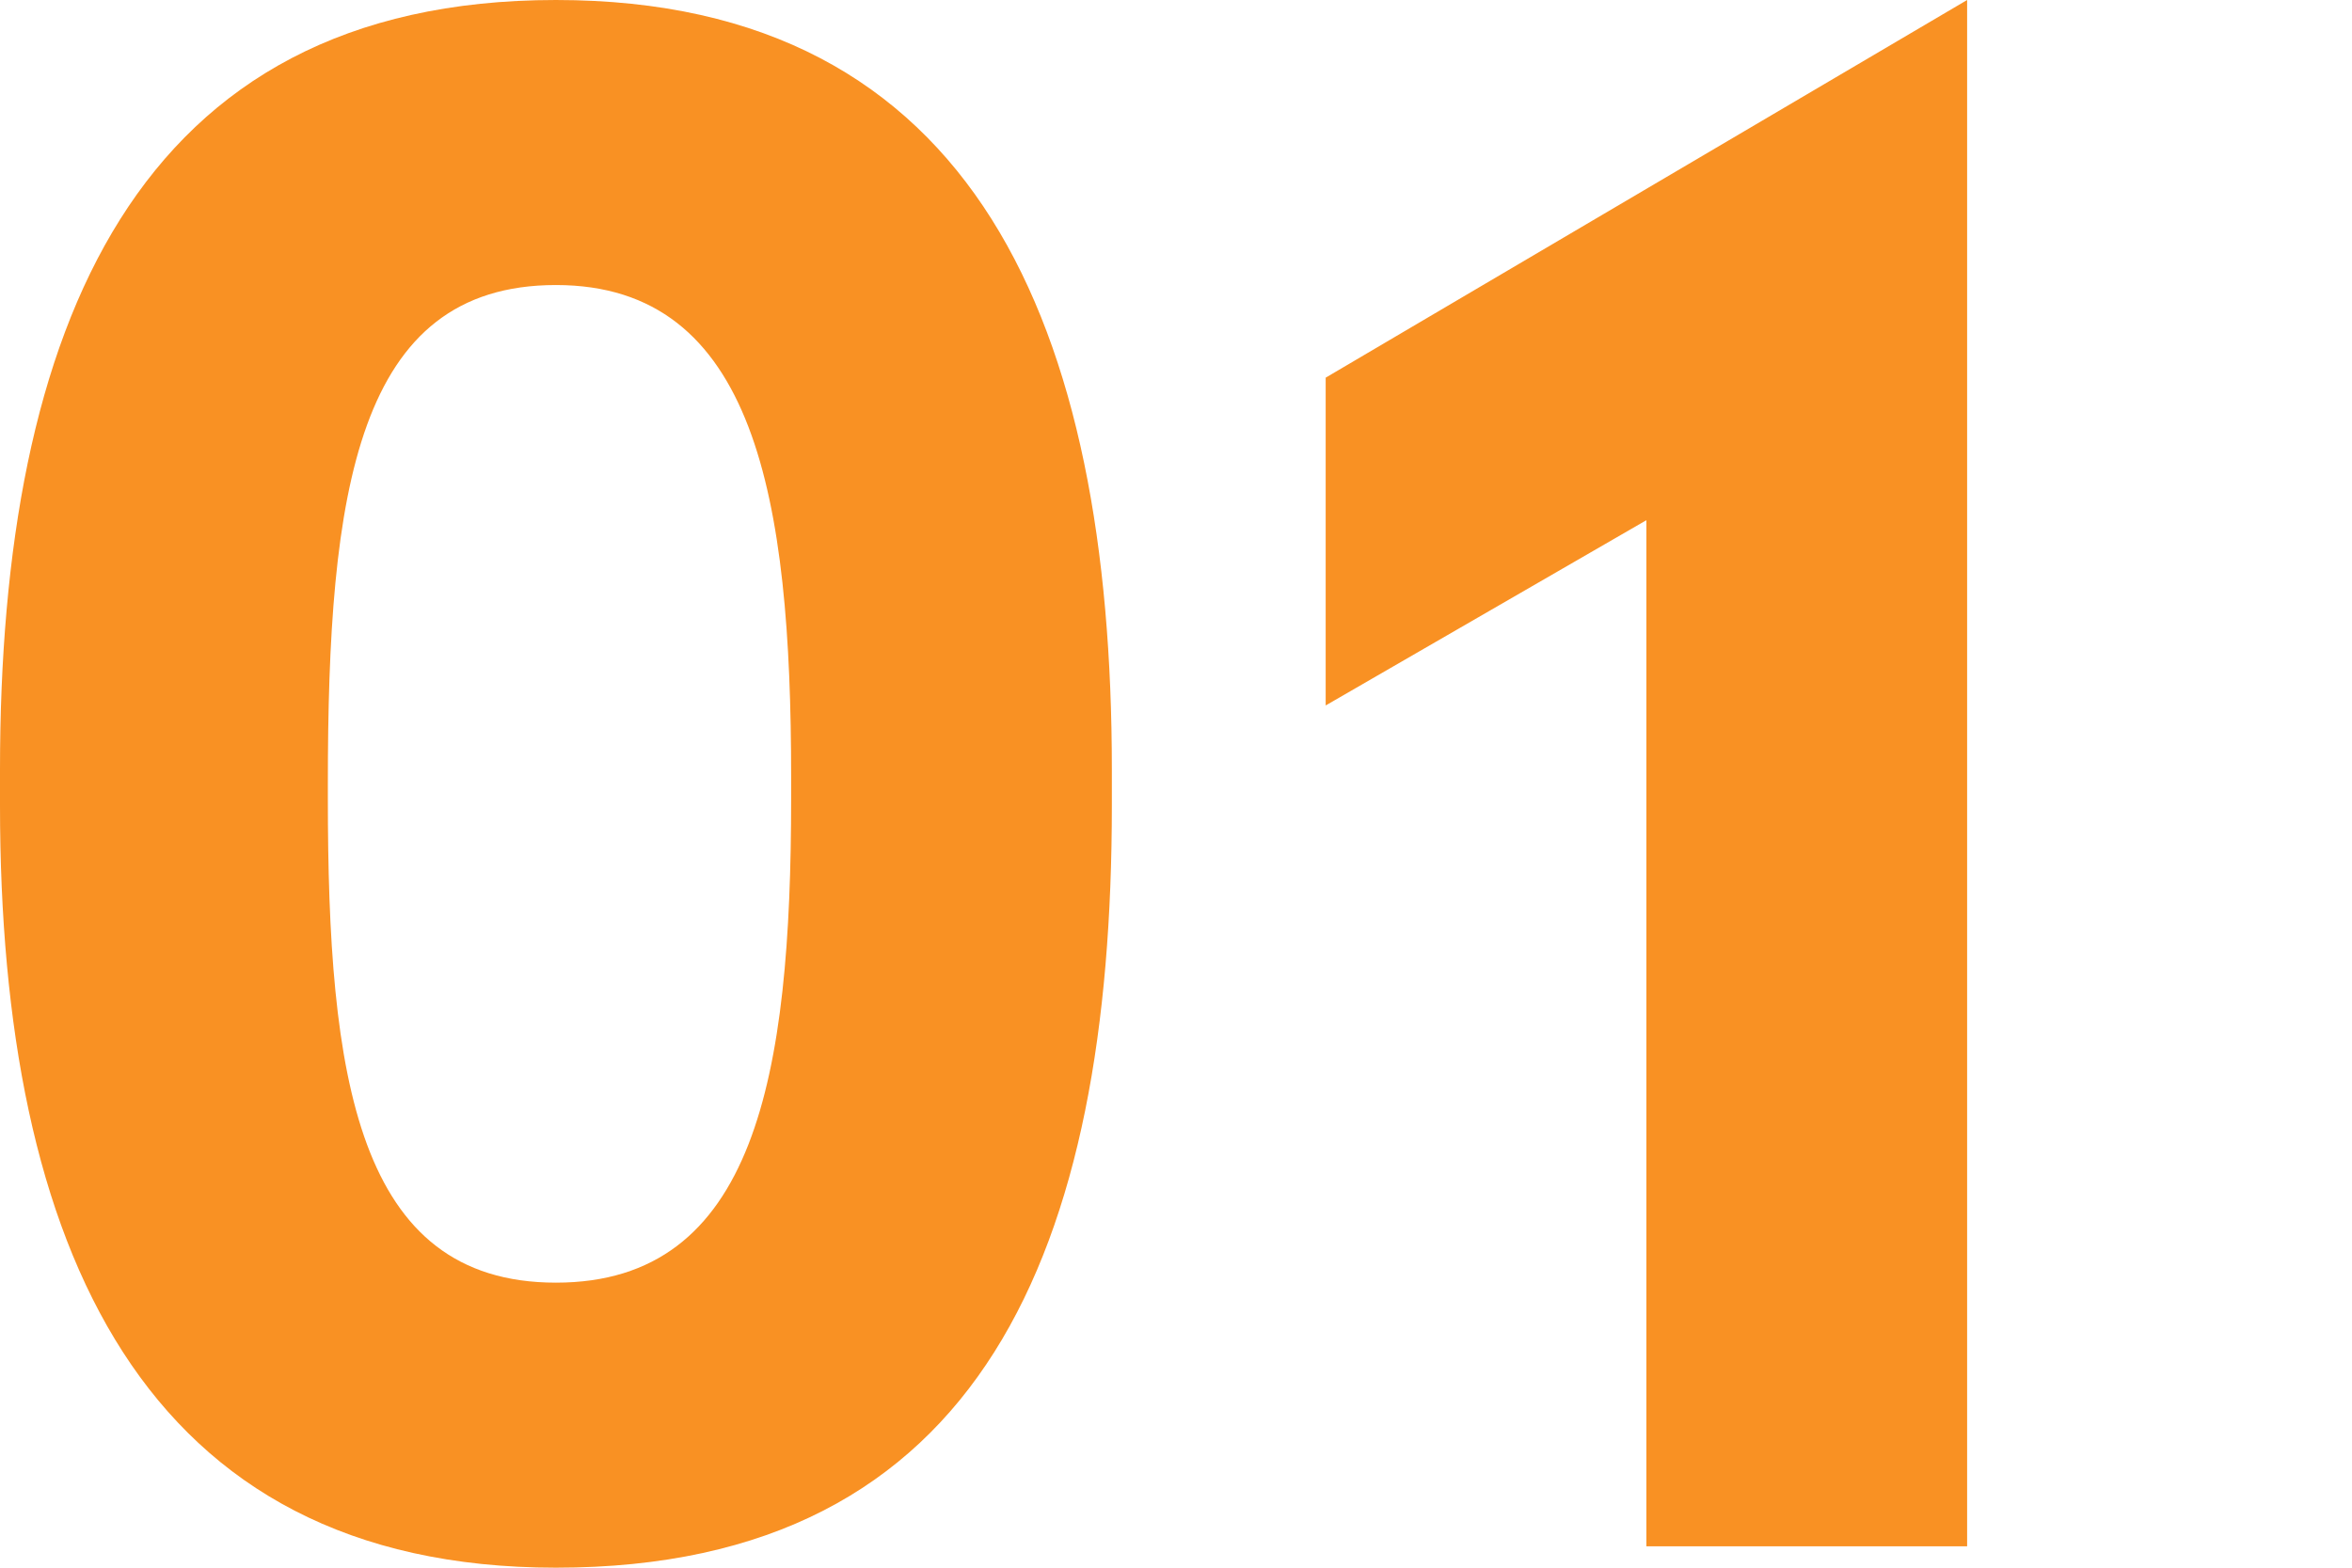 <svg xmlns="http://www.w3.org/2000/svg" viewBox="0 0 33 22"><path fill="#f99123" d="M7.8 22c6 0 7.8-4.5 7.8-10.7v-.5C15.6 4.6 13.7 0 7.8 0S0 4.6 0 10.8v.5C0 17.5 2 22 7.8 22m0-4c-2.8 0-3.2-2.9-3.2-6.8V11C4.6 6.9 5 4 7.8 4s3.3 3 3.3 6.9v.3c0 3.9-.5 6.8-3.3 6.8m15.3 3.7h4.5V0l-9 5.3v4.6l4.5-2.6Z"/></svg>
